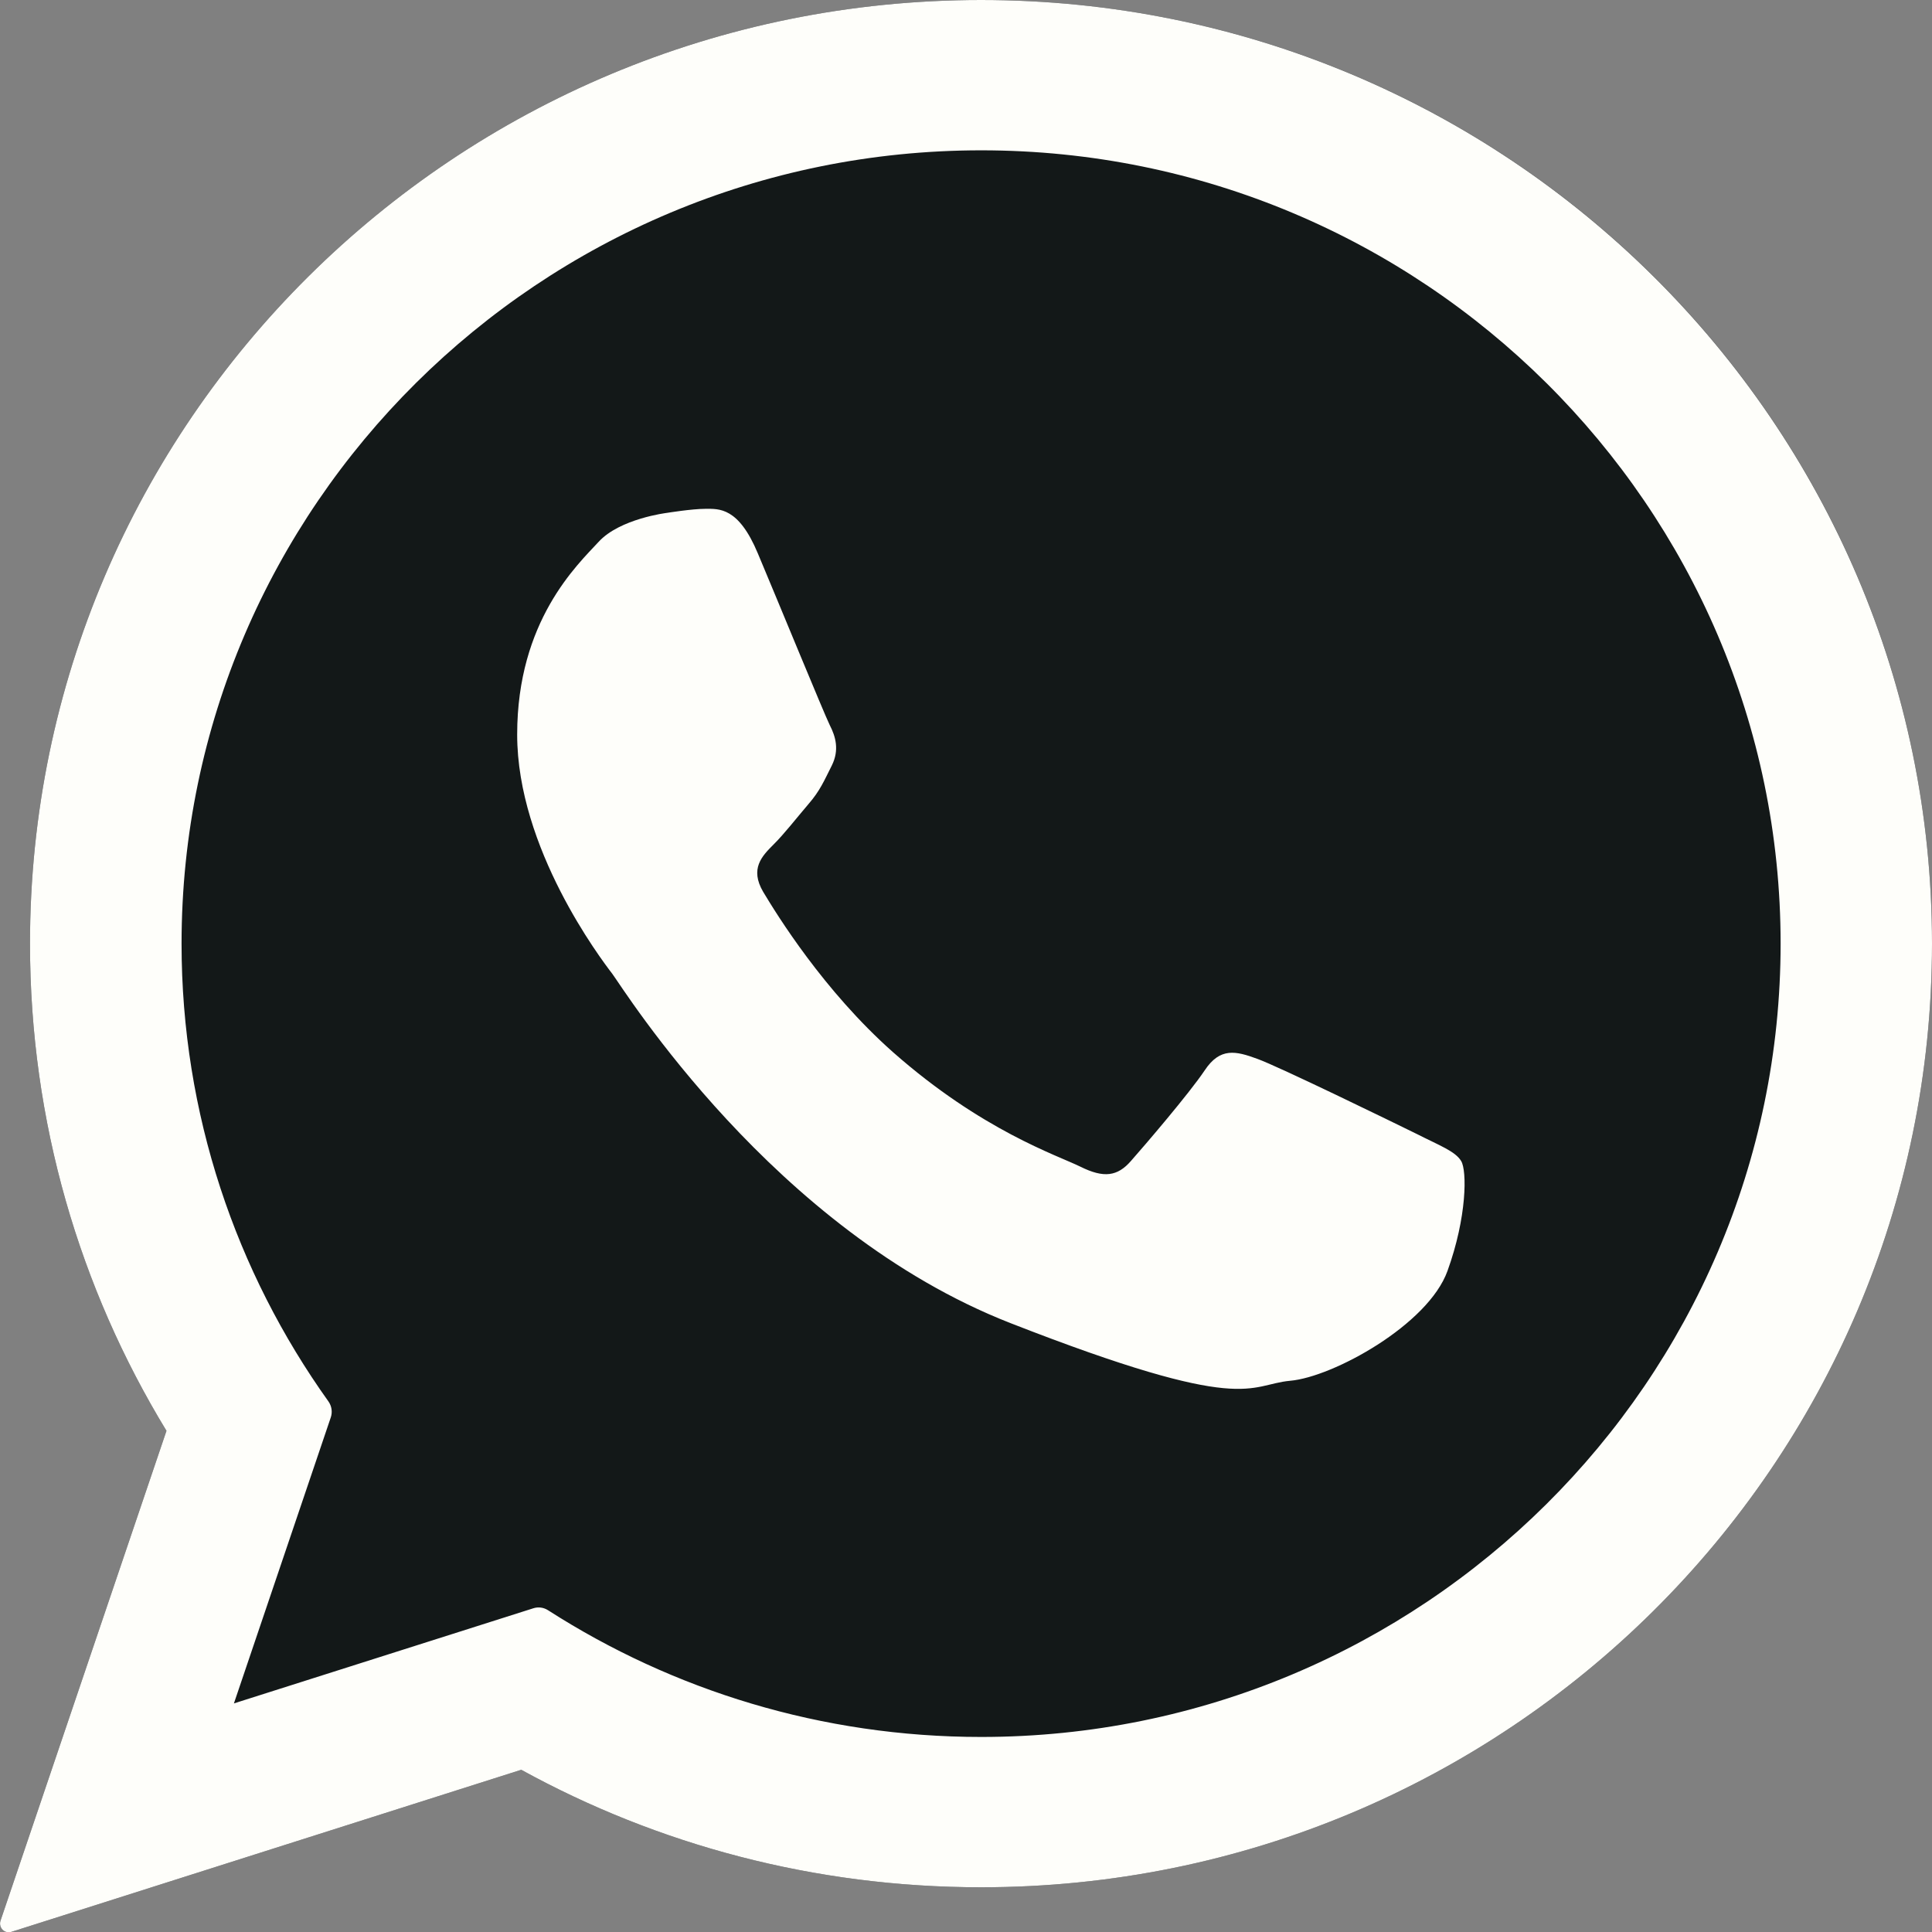 <svg viewBox="0 0 108.86 108.88" xmlns="http://www.w3.org/2000/svg" data-name="Layer 2" id="Layer_2">
  <rect x="0" y="0" width="108.86" height="108.88" fill="#808080" stroke="none"/>
  <defs>
    <style>
      .cls-1 {
        fill: #fefefa;
      }

      .cls-1, .cls-2 {
        fill-rule: evenodd;
        stroke-width: 0px;
      }

      .cls-2 {
        fill: #131818;
      }
    </style>
  </defs>
  <g data-name="Layer 1" id="Layer_1-2">
    <g>
      <path d="M108.86,53.17c0,29.36-23.99,53.17-53.58,53.17-9.4,0-18.23-2.4-25.91-6.62L.65,108.85c-.39.12-.75-.25-.62-.63l9.35-27.6c-4.88-8.01-7.69-17.41-7.69-27.45C1.69,23.8,25.68,0,55.28,0s53.58,23.8,53.58,53.17Z" class="cls-2"></path>
      <path d="M82.33,65.42c-.33-.55-1.21-.87-2.51-1.53-1.32-.65-7.78-3.8-8.98-4.23-1.2-.44-2.09-.66-2.96.65-.87,1.3-3.39,4.24-4.16,5.11-.76.87-1.53.97-2.84.32-1.32-.65-5.55-2.03-10.57-6.46-3.9-3.46-6.53-7.73-7.31-9.03-.76-1.3-.07-2.01.58-2.66.59-.58,1.32-1.52,1.97-2.28.66-.76.88-1.31,1.32-2.18.43-.87.22-1.62-.12-2.28-.32-.65-2.95-7.06-4.05-9.67-1.09-2.61-2.18-2.51-2.95-2.51s-2.18.23-2.18.23c0,0-2.64.32-3.84,1.63-1.2,1.3-4.59,4.45-4.59,10.86s4.7,12.62,5.36,13.48c.65.87,9.08,14.46,22.43,19.68,13.36,5.22,13.36,3.47,15.77,3.25,2.4-.21,7.77-3.15,8.86-6.19,1.1-3.04,1.1-5.65.77-6.19ZM82.33,65.42c-.33-.55-1.21-.87-2.51-1.53-1.32-.65-7.78-3.8-8.98-4.23-1.2-.44-2.09-.66-2.96.65-.87,1.3-3.39,4.24-4.16,5.11-.76.87-1.53.97-2.84.32-1.32-.65-5.55-2.03-10.57-6.46-3.9-3.46-6.53-7.73-7.31-9.03-.76-1.3-.07-2.01.58-2.66.59-.58,1.32-1.52,1.97-2.28.66-.76.88-1.31,1.32-2.18.43-.87.22-1.62-.12-2.28-.32-.65-2.95-7.06-4.05-9.67-1.09-2.61-2.18-2.51-2.95-2.51s-2.18.23-2.18.23c0,0-2.64.32-3.84,1.63-1.2,1.3-4.59,4.45-4.59,10.86s4.7,12.62,5.36,13.48c.65.87,9.08,14.46,22.43,19.68,13.36,5.22,13.36,3.47,15.77,3.25,2.4-.21,7.77-3.15,8.86-6.19,1.1-3.04,1.1-5.65.77-6.19ZM55.28,0C25.68,0,1.69,23.8,1.69,53.17c0,10.04,2.81,19.44,7.69,27.45L.03,108.22c-.13.39.23.76.62.63l28.72-9.13c7.68,4.22,16.51,6.62,25.91,6.62,29.59,0,53.58-23.81,53.58-53.17S84.87,0,55.28,0ZM55.28,97.87c-8.99,0-17.37-2.63-24.4-7.14-.25-.16-.55-.2-.83-.11l-16.87,5.36,5.46-16.12c.1-.3.05-.63-.13-.89-5.21-7.29-8.28-16.2-8.28-25.8,0-24.65,20.21-44.7,45.06-44.7s45.04,20.05,45.04,44.7-20.21,44.7-45.04,44.7ZM79.82,63.89c-1.32-.65-7.78-3.8-8.98-4.23-1.2-.44-2.09-.66-2.96.65-.87,1.3-3.39,4.24-4.16,5.11-.76.87-1.53.97-2.84.32-1.32-.65-5.55-2.03-10.57-6.46-3.9-3.46-6.53-7.73-7.31-9.03-.76-1.3-.07-2.01.58-2.66.59-.58,1.32-1.52,1.97-2.28.66-.76.88-1.31,1.32-2.18.43-.87.22-1.62-.12-2.28-.32-.65-2.95-7.06-4.05-9.67-1.09-2.61-2.18-2.51-2.95-2.51s-2.18.23-2.18.23c0,0-2.64.32-3.84,1.63-1.2,1.3-4.59,4.45-4.59,10.86s4.7,12.62,5.36,13.48c.65.87,9.08,14.46,22.43,19.68,13.36,5.22,13.36,3.47,15.77,3.25,2.4-.21,7.77-3.15,8.86-6.19,1.1-3.04,1.1-5.65.77-6.19-.33-.55-1.21-.87-2.51-1.53Z" class="cls-1"></path>
    </g>
  </g>
</svg>